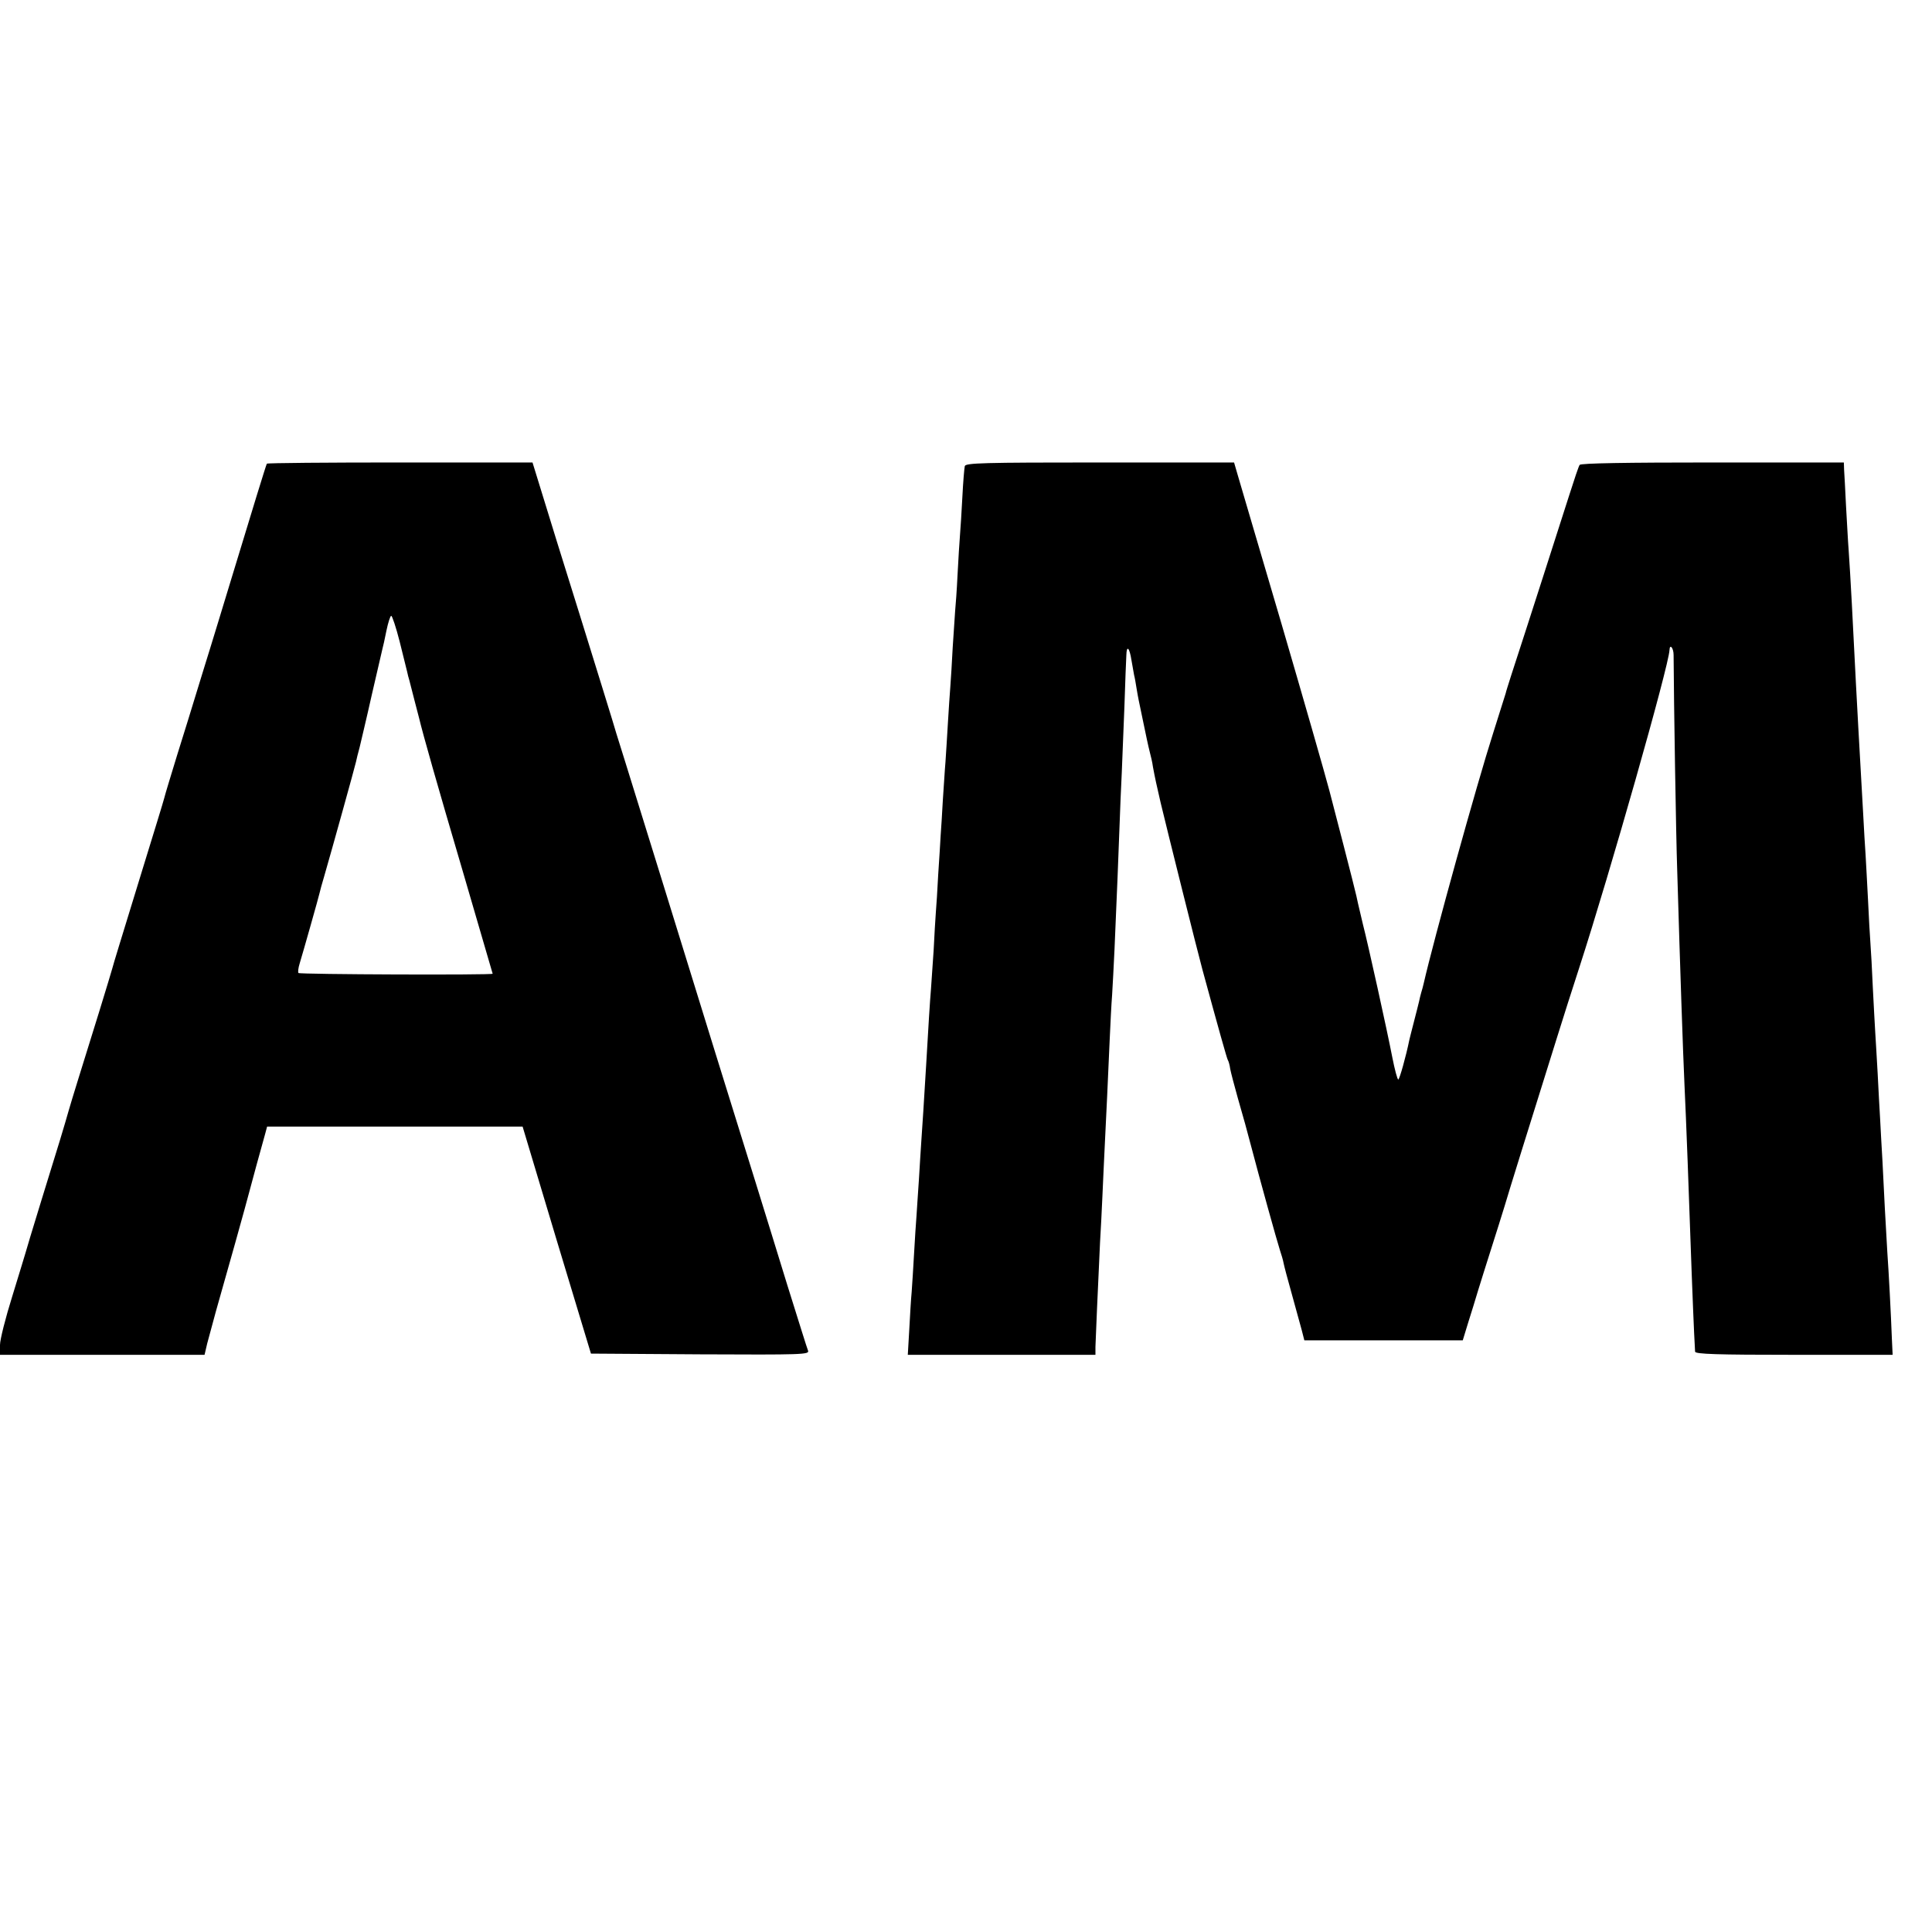 <?xml version="1.0" standalone="no"?>
<!DOCTYPE svg PUBLIC "-//W3C//DTD SVG 20010904//EN"
 "http://www.w3.org/TR/2001/REC-SVG-20010904/DTD/svg10.dtd">
<svg version="1.0" xmlns="http://www.w3.org/2000/svg"
 width="800pt" height="800pt" viewBox="0 0 800 800"
 preserveAspectRatio="xMidYMid meet">
<g transform="translate(0,800) scale(0.1,-0.1)"
fill="#000000" stroke="none">
<path d="M1105 6080 c-4 -7 -59 -187 -145 -470 -39 -129 -80 -262 -90 -295
-10 -33 -35 -112 -54 -175 -19 -63 -56 -182 -82 -265 -25 -82 -50 -163 -54
-180 -4 -16 -45 -149 -90 -295 -96 -313 -120 -390 -125 -410 -2 -8 -26 -87
-53 -175 -78 -251 -114 -366 -128 -415 -17 -60 -40 -137 -114 -375 -34 -110
-63 -207 -65 -215 -2 -8 -27 -88 -54 -177 -28 -89 -51 -180 -51 -202 l0 -41
423 0 424 0 11 47 c7 27 23 86 36 133 39 136 127 450 141 505 12 46 42 155 63
230 l8 30 529 0 529 0 141 -470 142 -470 452 -3 c423 -2 453 -1 447 15 -4 9
-42 132 -86 272 -43 141 -102 330 -130 421 -83 265 -270 870 -290 935 -18 58
-151 489 -251 810 -28 88 -52 167 -54 175 -2 8 -61 197 -130 420 -70 223 -143
459 -163 525 l-37 120 -549 0 c-301 0 -549 -2 -551 -5z m550 -737 c15 -60 29
-116 31 -125 2 -10 6 -26 9 -35 9 -37 36 -139 40 -155 17 -71 74 -272 181
-635 68 -233 124 -424 124 -425 0 -6 -799 -3 -804 3 -3 3 -1 21 5 40 12 39 80
279 83 294 1 6 9 35 18 65 33 114 128 456 132 475 2 11 9 38 15 60 5 22 29
121 51 220 23 99 43 185 44 190 2 6 9 38 16 73 7 34 16 62 20 62 4 0 20 -48
35 -107z"/>
<path d="M3995 6070 c-2 -8 -7 -66 -10 -127 -3 -62 -8 -134 -10 -160 -2 -27
-7 -100 -10 -163 -3 -63 -8 -131 -10 -150 -1 -19 -6 -87 -10 -150 -3 -63 -8
-137 -10 -165 -2 -27 -7 -95 -10 -150 -3 -55 -8 -127 -10 -160 -3 -33 -7 -105
-11 -160 -3 -55 -7 -120 -9 -145 -1 -25 -6 -97 -10 -160 -3 -63 -8 -135 -10
-160 -2 -25 -6 -94 -9 -155 -4 -60 -9 -132 -11 -160 -4 -46 -11 -157 -20 -315
-9 -151 -16 -259 -20 -315 -2 -33 -7 -105 -10 -160 -4 -55 -8 -122 -10 -150
-2 -27 -7 -97 -10 -155 -3 -58 -8 -130 -10 -160 -3 -30 -7 -101 -10 -157 l-6
-103 389 0 388 0 0 33 c1 30 10 246 19 432 3 44 7 132 10 195 3 63 7 160 10
215 6 113 12 253 20 430 3 66 7 149 10 185 2 36 7 121 10 190 12 281 15 351
20 490 3 80 7 188 10 240 2 52 7 176 11 275 3 99 7 194 8 212 1 43 13 32 21
-20 4 -23 9 -51 11 -62 3 -11 7 -35 10 -54 3 -18 7 -41 9 -50 2 -9 11 -52 20
-96 9 -44 20 -96 25 -115 5 -19 12 -48 14 -65 9 -49 15 -75 32 -149 27 -113
152 -614 173 -691 67 -246 101 -367 105 -374 3 -4 8 -21 10 -37 3 -16 17 -69
31 -119 33 -116 31 -108 54 -195 35 -134 110 -404 121 -437 6 -18 13 -41 15
-53 2 -11 17 -68 34 -128 16 -59 35 -126 41 -149 l11 -43 328 0 328 0 22 72
c13 40 31 100 41 133 10 33 35 112 55 175 20 63 45 142 55 175 16 55 100 325
216 695 25 80 67 213 94 295 127 392 370 1247 373 1313 1 28 17 9 17 -20 1
-196 10 -752 15 -893 12 -406 24 -757 30 -885 7 -147 18 -439 30 -785 4 -99 8
-209 10 -245 2 -36 4 -71 4 -77 1 -10 90 -13 410 -13 l408 0 -3 63 c-4 106
-13 278 -19 362 -7 118 -14 246 -20 375 -4 63 -8 144 -10 180 -2 36 -7 119
-10 185 -4 66 -8 143 -10 170 -2 28 -6 111 -10 185 -3 74 -8 158 -10 185 -2
28 -7 109 -10 180 -4 72 -8 155 -10 185 -2 30 -7 107 -10 170 -6 109 -8 144
-20 355 -3 50 -7 133 -10 185 -12 243 -23 451 -30 550 -3 36 -7 119 -11 185
-3 66 -7 134 -8 150 l-1 30 -543 0 c-356 0 -546 -3 -551 -10 -4 -5 -23 -62
-43 -125 -33 -103 -181 -565 -240 -745 -12 -38 -23 -72 -23 -75 -1 -3 -24 -77
-52 -165 -68 -212 -247 -858 -288 -1038 -2 -10 -7 -27 -10 -37 -3 -10 -7 -27
-9 -37 -2 -10 -12 -47 -21 -83 -9 -36 -18 -69 -19 -75 -14 -69 -41 -165 -46
-165 -4 0 -15 42 -25 93 -21 109 -100 467 -122 552 -8 33 -17 71 -20 85 -4 23
-22 96 -118 465 -19 72 -108 382 -198 690 -91 308 -172 585 -181 615 l-16 55
-555 0 c-485 0 -556 -2 -560 -15z"/>
</g>
</svg>
